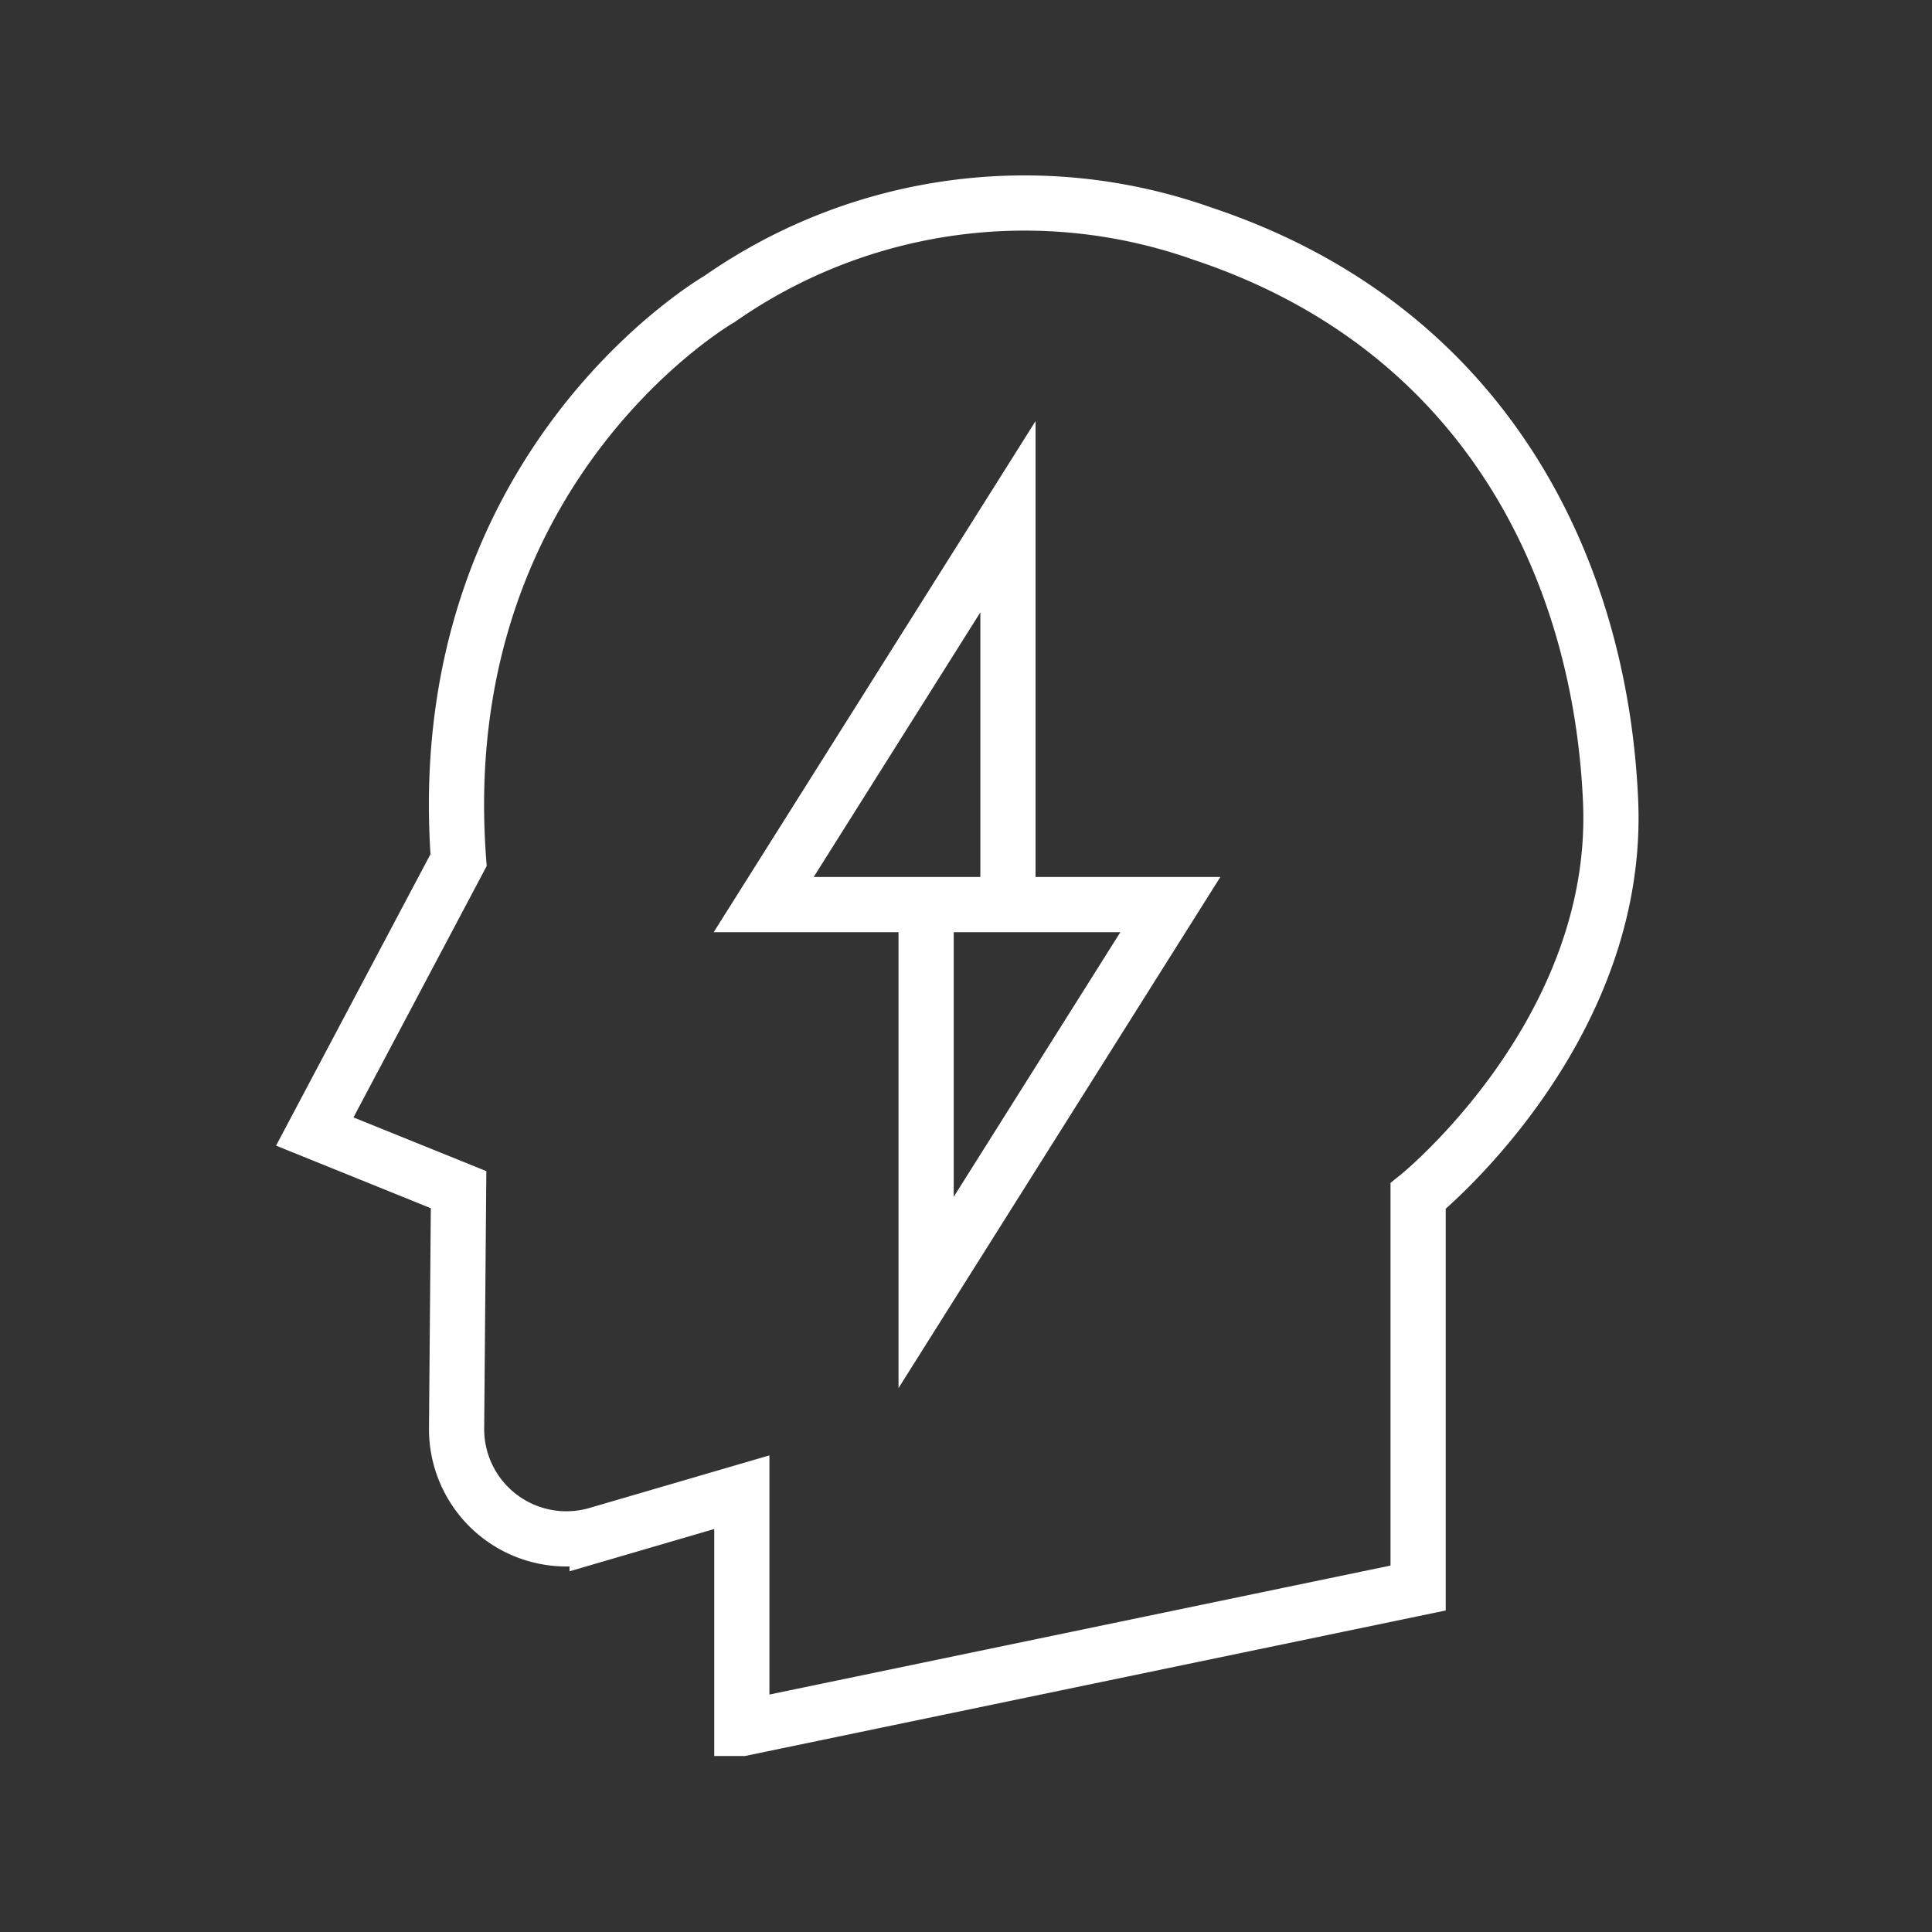 <svg xmlns="http://www.w3.org/2000/svg" width="70" height="70" viewBox="0 0 70 70">
  <rect x="0" y="0" width="70" height="70" fill="#333333" stroke="none"/>
  <g id="Solution_copy_46" data-name="Solution copy 46" transform="translate(-0.18)">
    <rect id="Rectangle_2710" data-name="Rectangle 2710" width="70" height="70" transform="translate(0.18)" fill="none"/>
    <path id="Path_7768" data-name="Path 7768" d="M32.923,66.42V57.861l-5.243,1.532a3.978,3.978,0,0,1-5.092-3.85L22.66,46.9l-5.21-2.107,5.21-9.833c-1.063-14.3,9.457-20.333,9.457-20.333a19.294,19.294,0,0,1,17.5-2.364C59.906,15.69,64.04,24.44,64.4,32.833s-6.974,14.3-6.974,14.3v14.2L32.929,66.42Zm9.642-29.849V22.518L33.715,36.571h8.849Zm0,0V22.518L33.715,36.571h8.849Zm-2.965,0V50.624l8.849-14.053H39.6Zm0,0V50.624l8.849-14.053H39.6Z" transform="translate(-5.865 -3.796)" fill="none" stroke="#fff" stroke-width="2"/>
  </g>
</svg>
